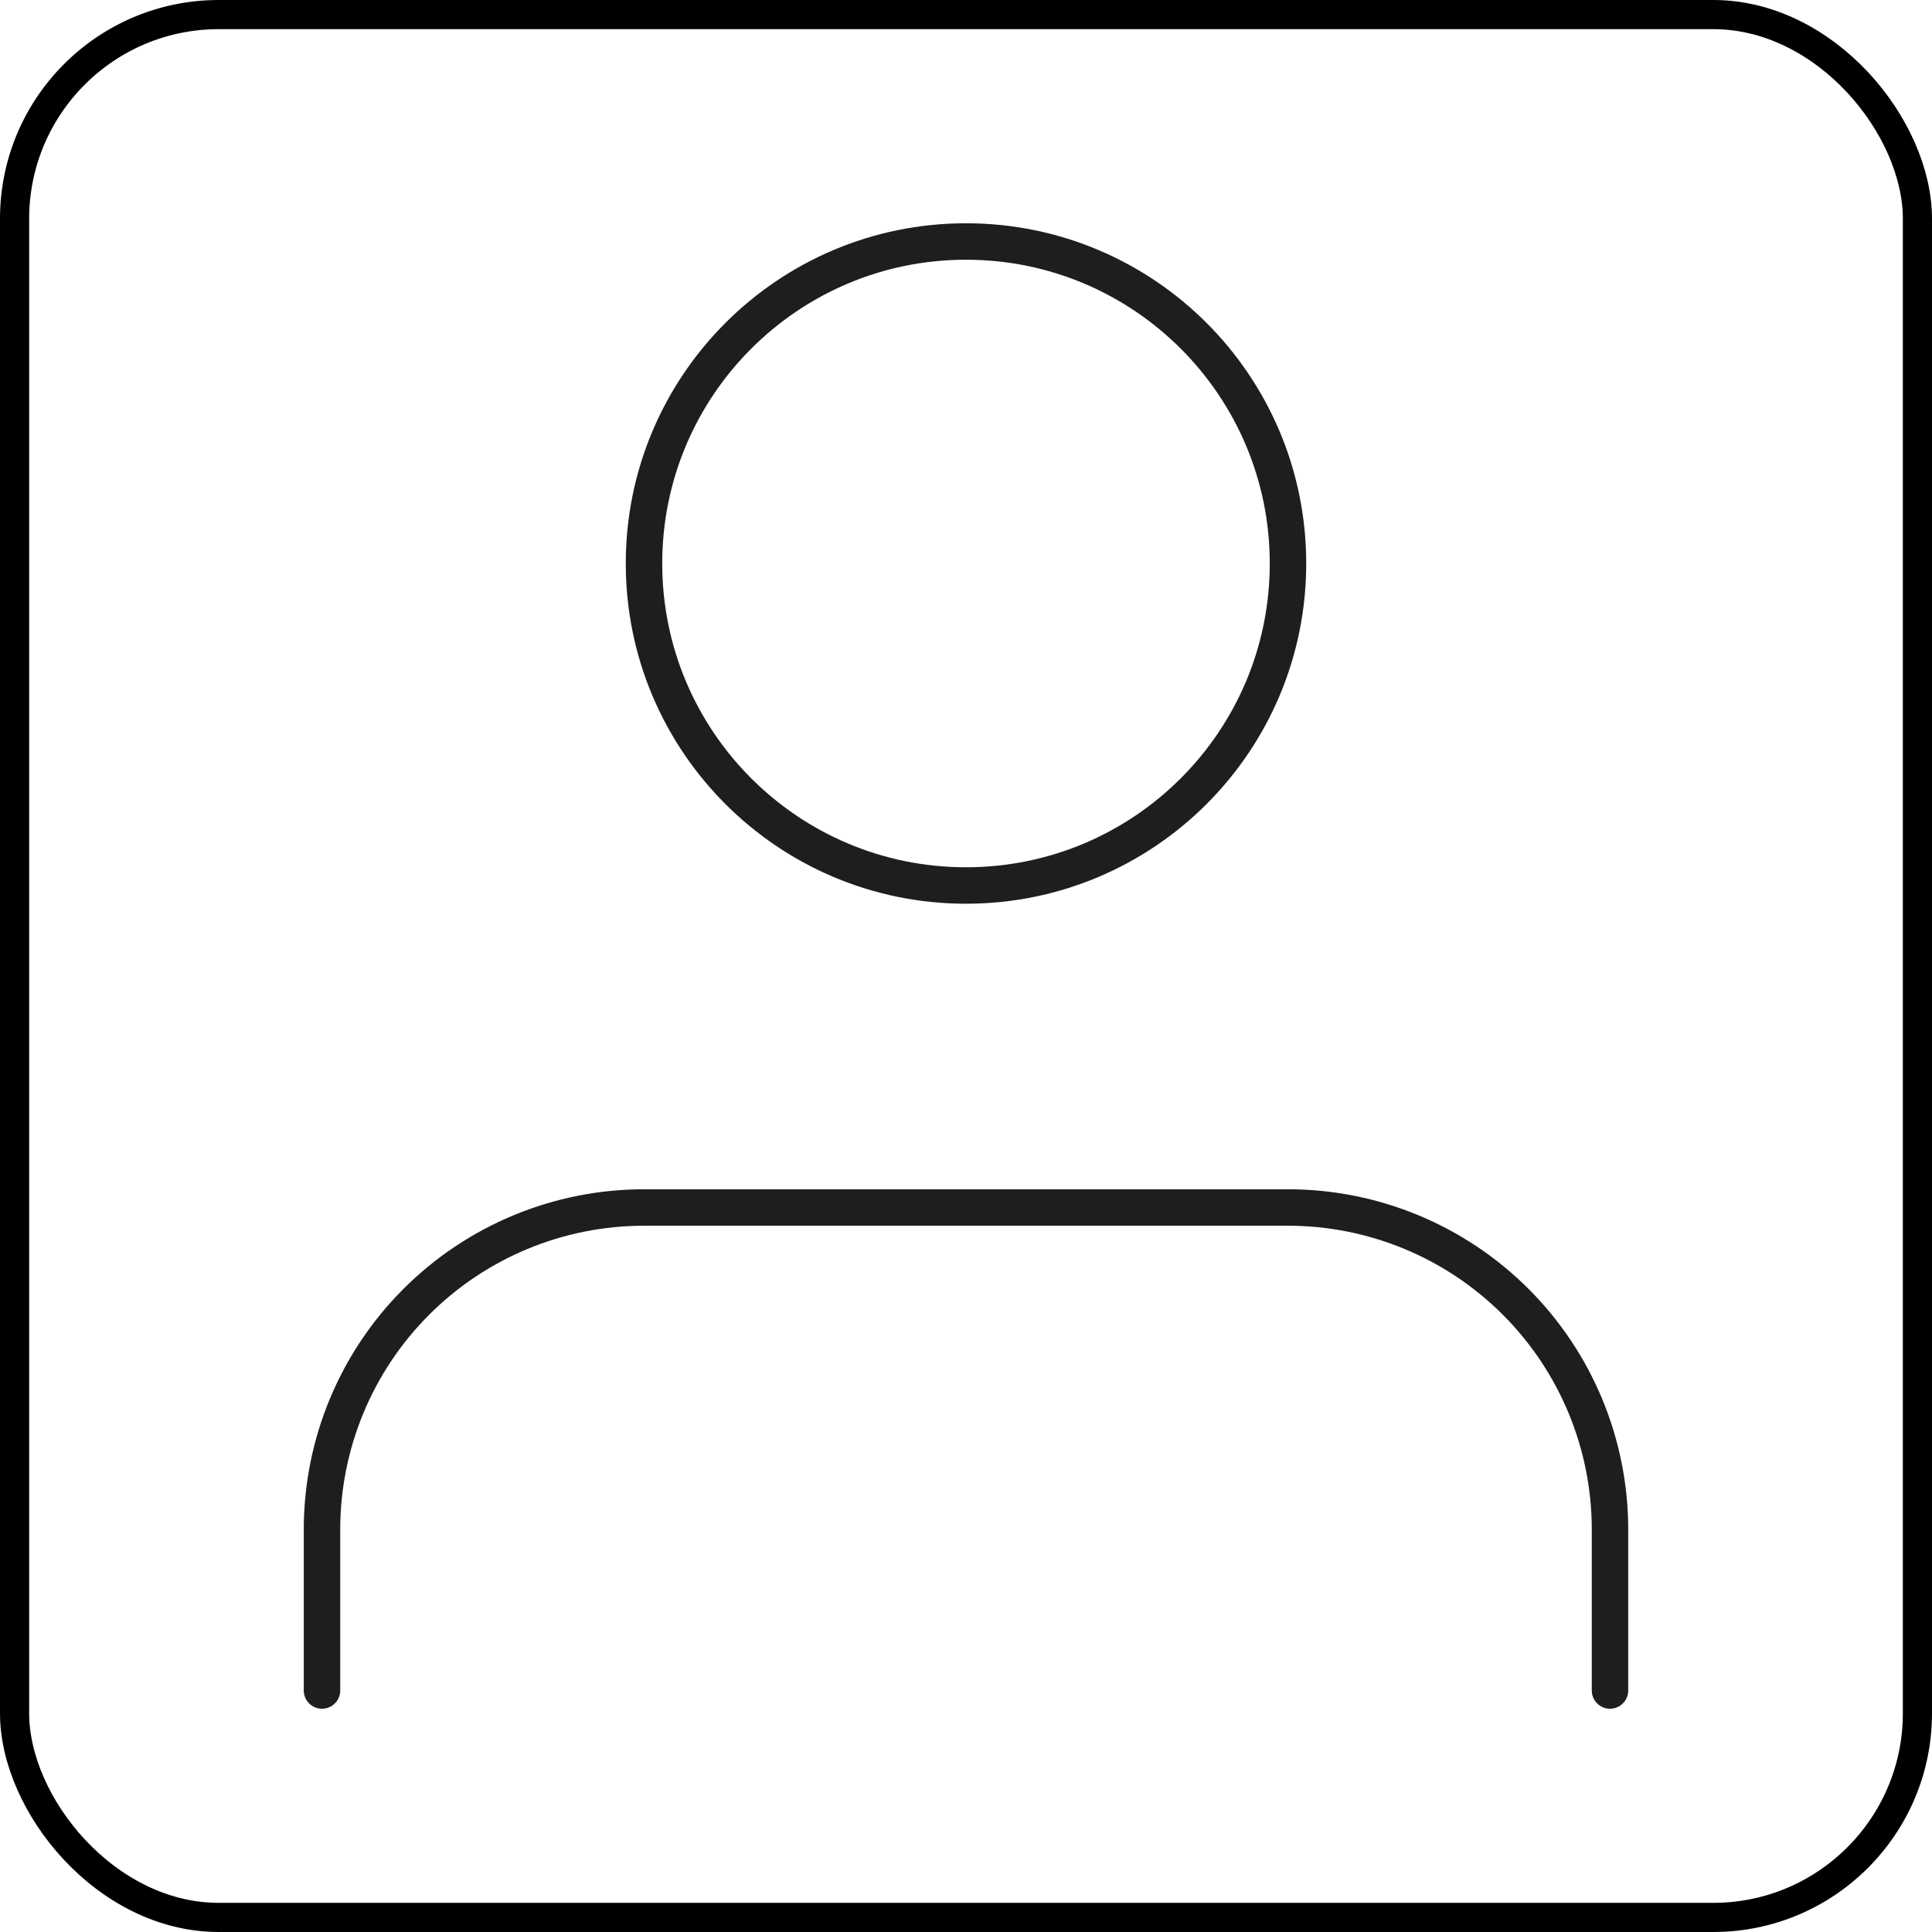 <svg width="265" height="265" viewBox="0 0 265 265" fill="none" xmlns="http://www.w3.org/2000/svg">
<rect x="2" y="2" width="261" height="261" rx="28" stroke="black" stroke-width="4"/>
<path d="M220.833 231.875V209.792C220.833 198.078 216.179 186.844 207.897 178.561C199.614 170.278 188.38 165.625 176.666 165.625H88.333C76.619 165.625 65.385 170.278 57.102 178.561C48.819 186.844 44.166 198.078 44.166 209.792V231.875M176.666 77.292C176.666 101.684 156.892 121.458 132.499 121.458C108.107 121.458 88.333 101.684 88.333 77.292C88.333 52.899 108.107 33.125 132.499 33.125C156.892 33.125 176.666 52.899 176.666 77.292Z" stroke="#1E1E1E" stroke-width="5" stroke-linecap="round" stroke-linejoin="round"/>
</svg>
